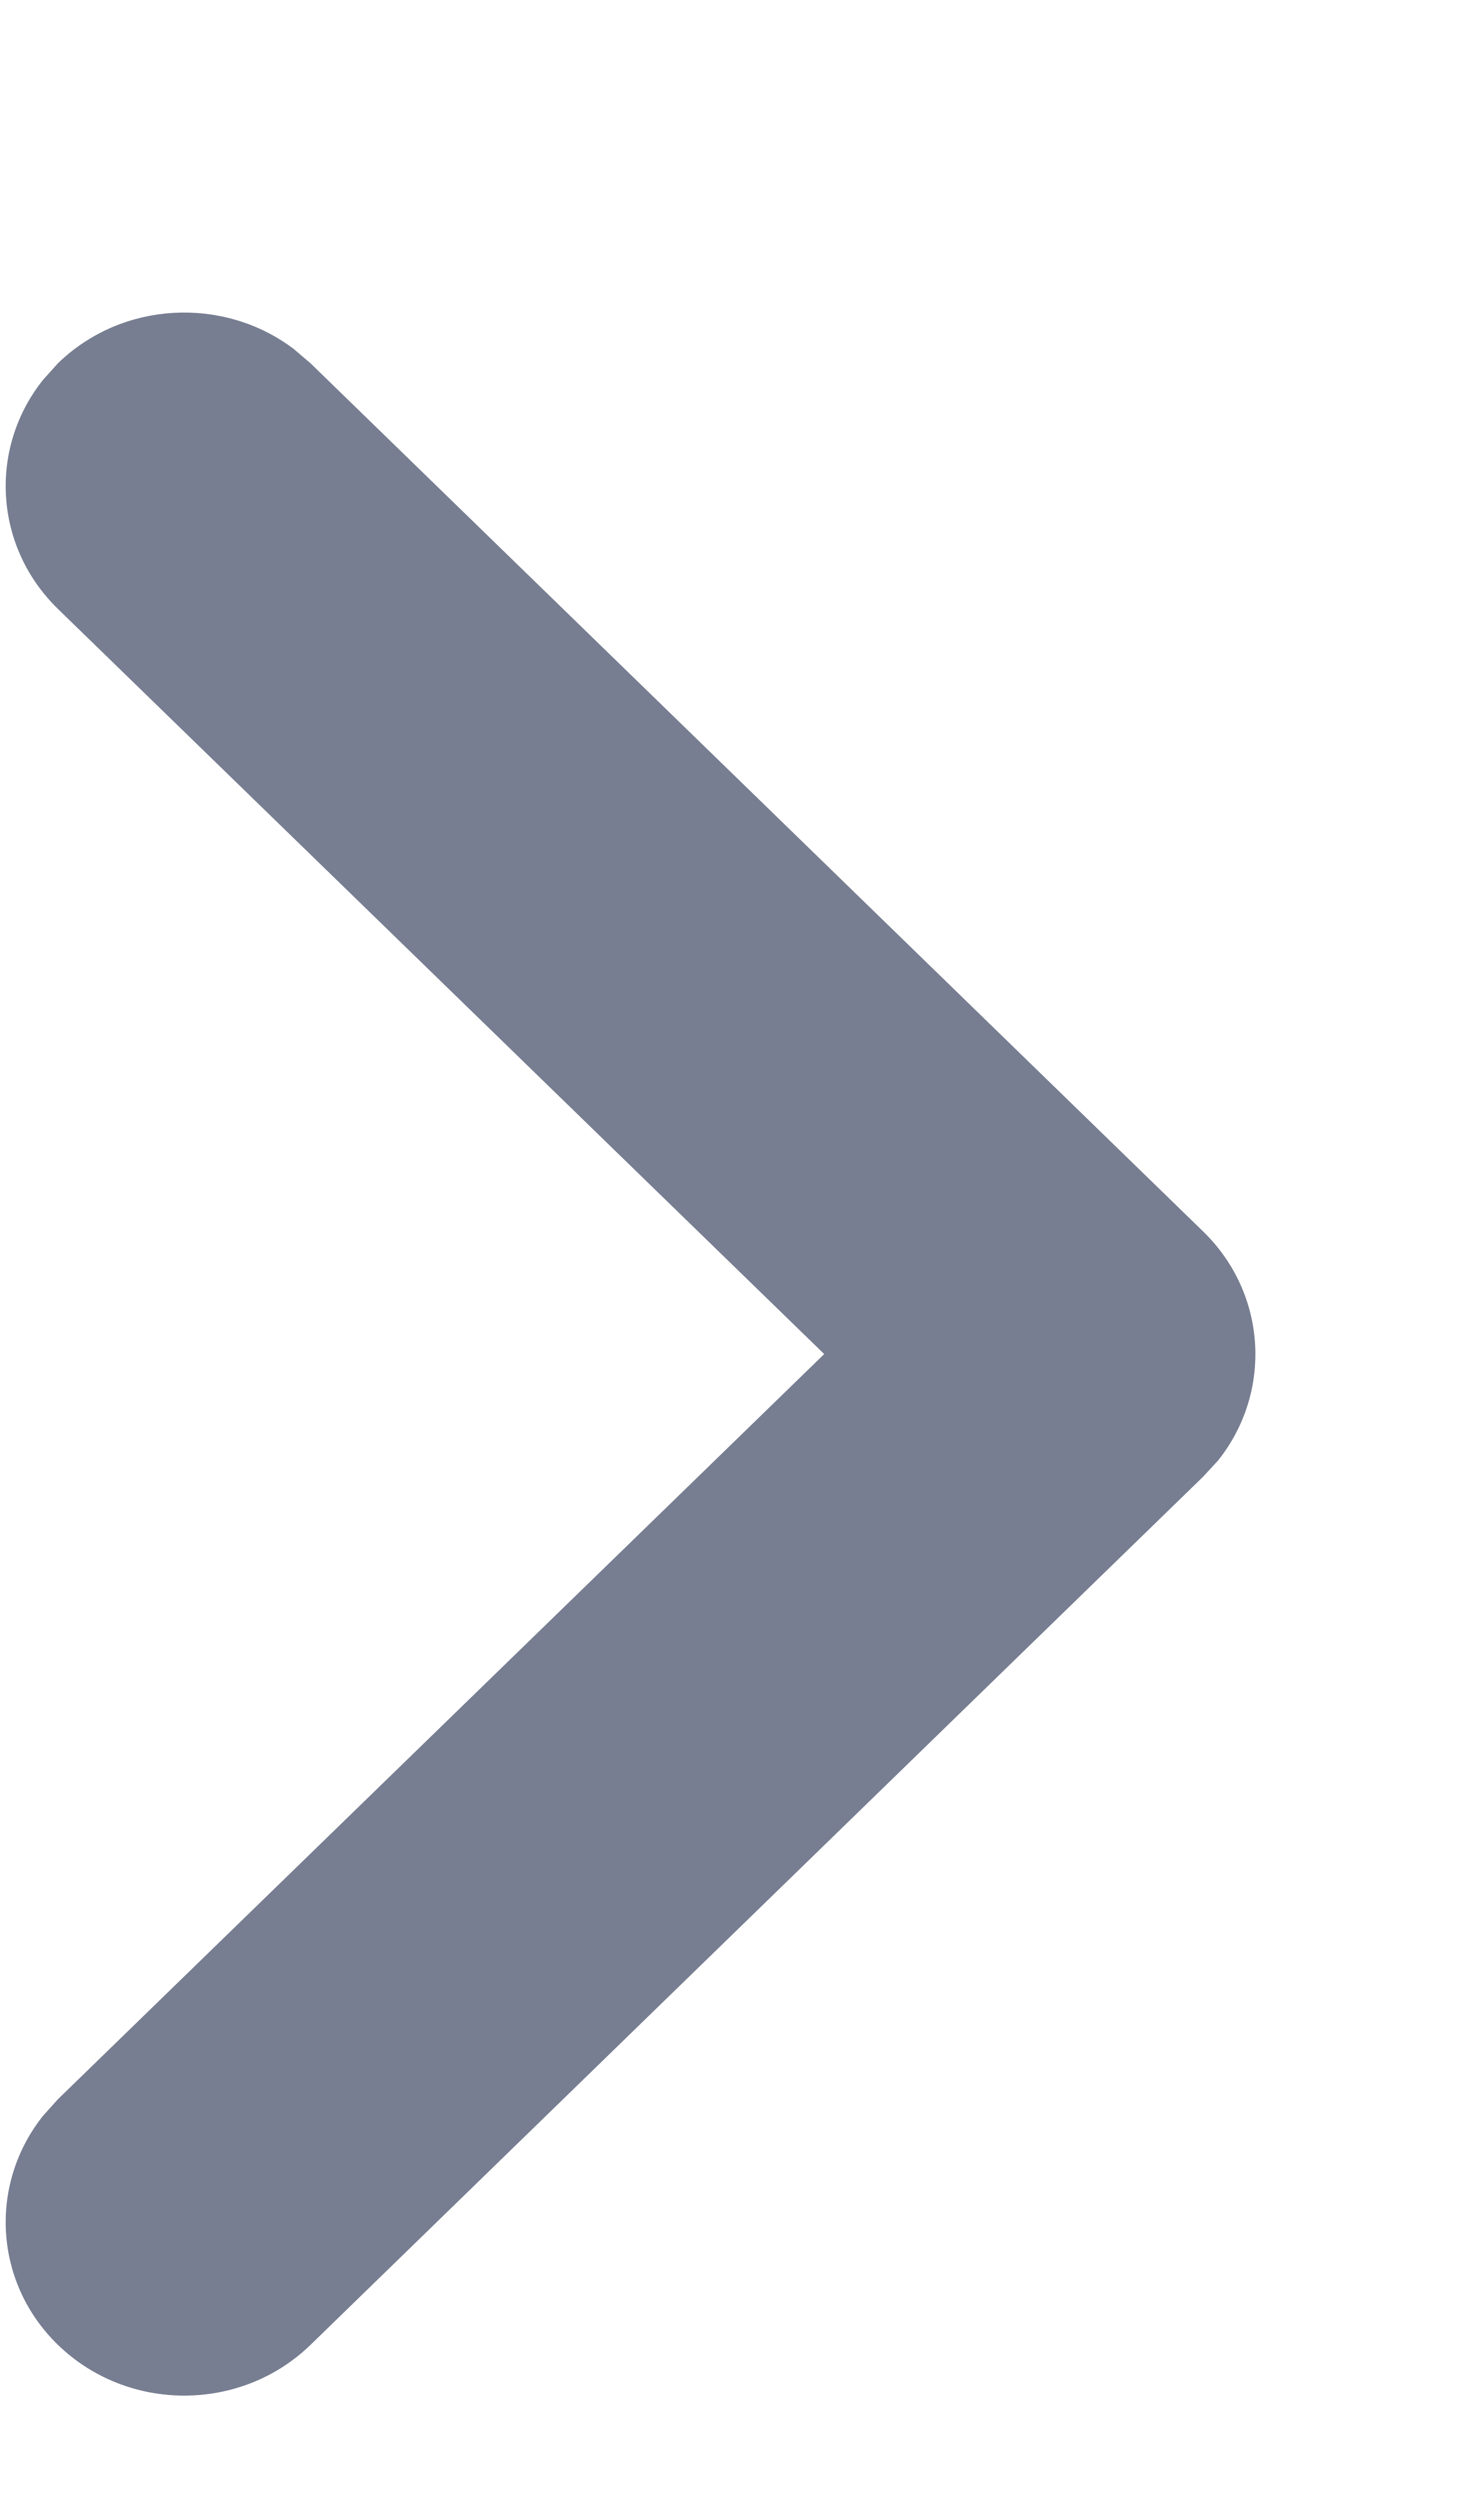 <svg width="7" height="12" viewBox="0 0 7 12" fill="none" xmlns="http://www.w3.org/2000/svg">
<path fill-rule="evenodd" clip-rule="evenodd" d="M0.278 1.744C0.587 1.444 1.074 1.421 1.41 1.675L1.491 1.744L5.776 5.911C6.085 6.211 6.109 6.684 5.848 7.011L5.776 7.089L1.491 11.256C1.156 11.581 0.613 11.581 0.278 11.256C-0.031 10.956 -0.054 10.483 0.207 10.156L0.278 10.077L3.957 6.5L0.278 2.923C-0.031 2.622 -0.054 2.149 0.207 1.823L0.278 1.744Z" fill="#777E91"/>
</svg>

